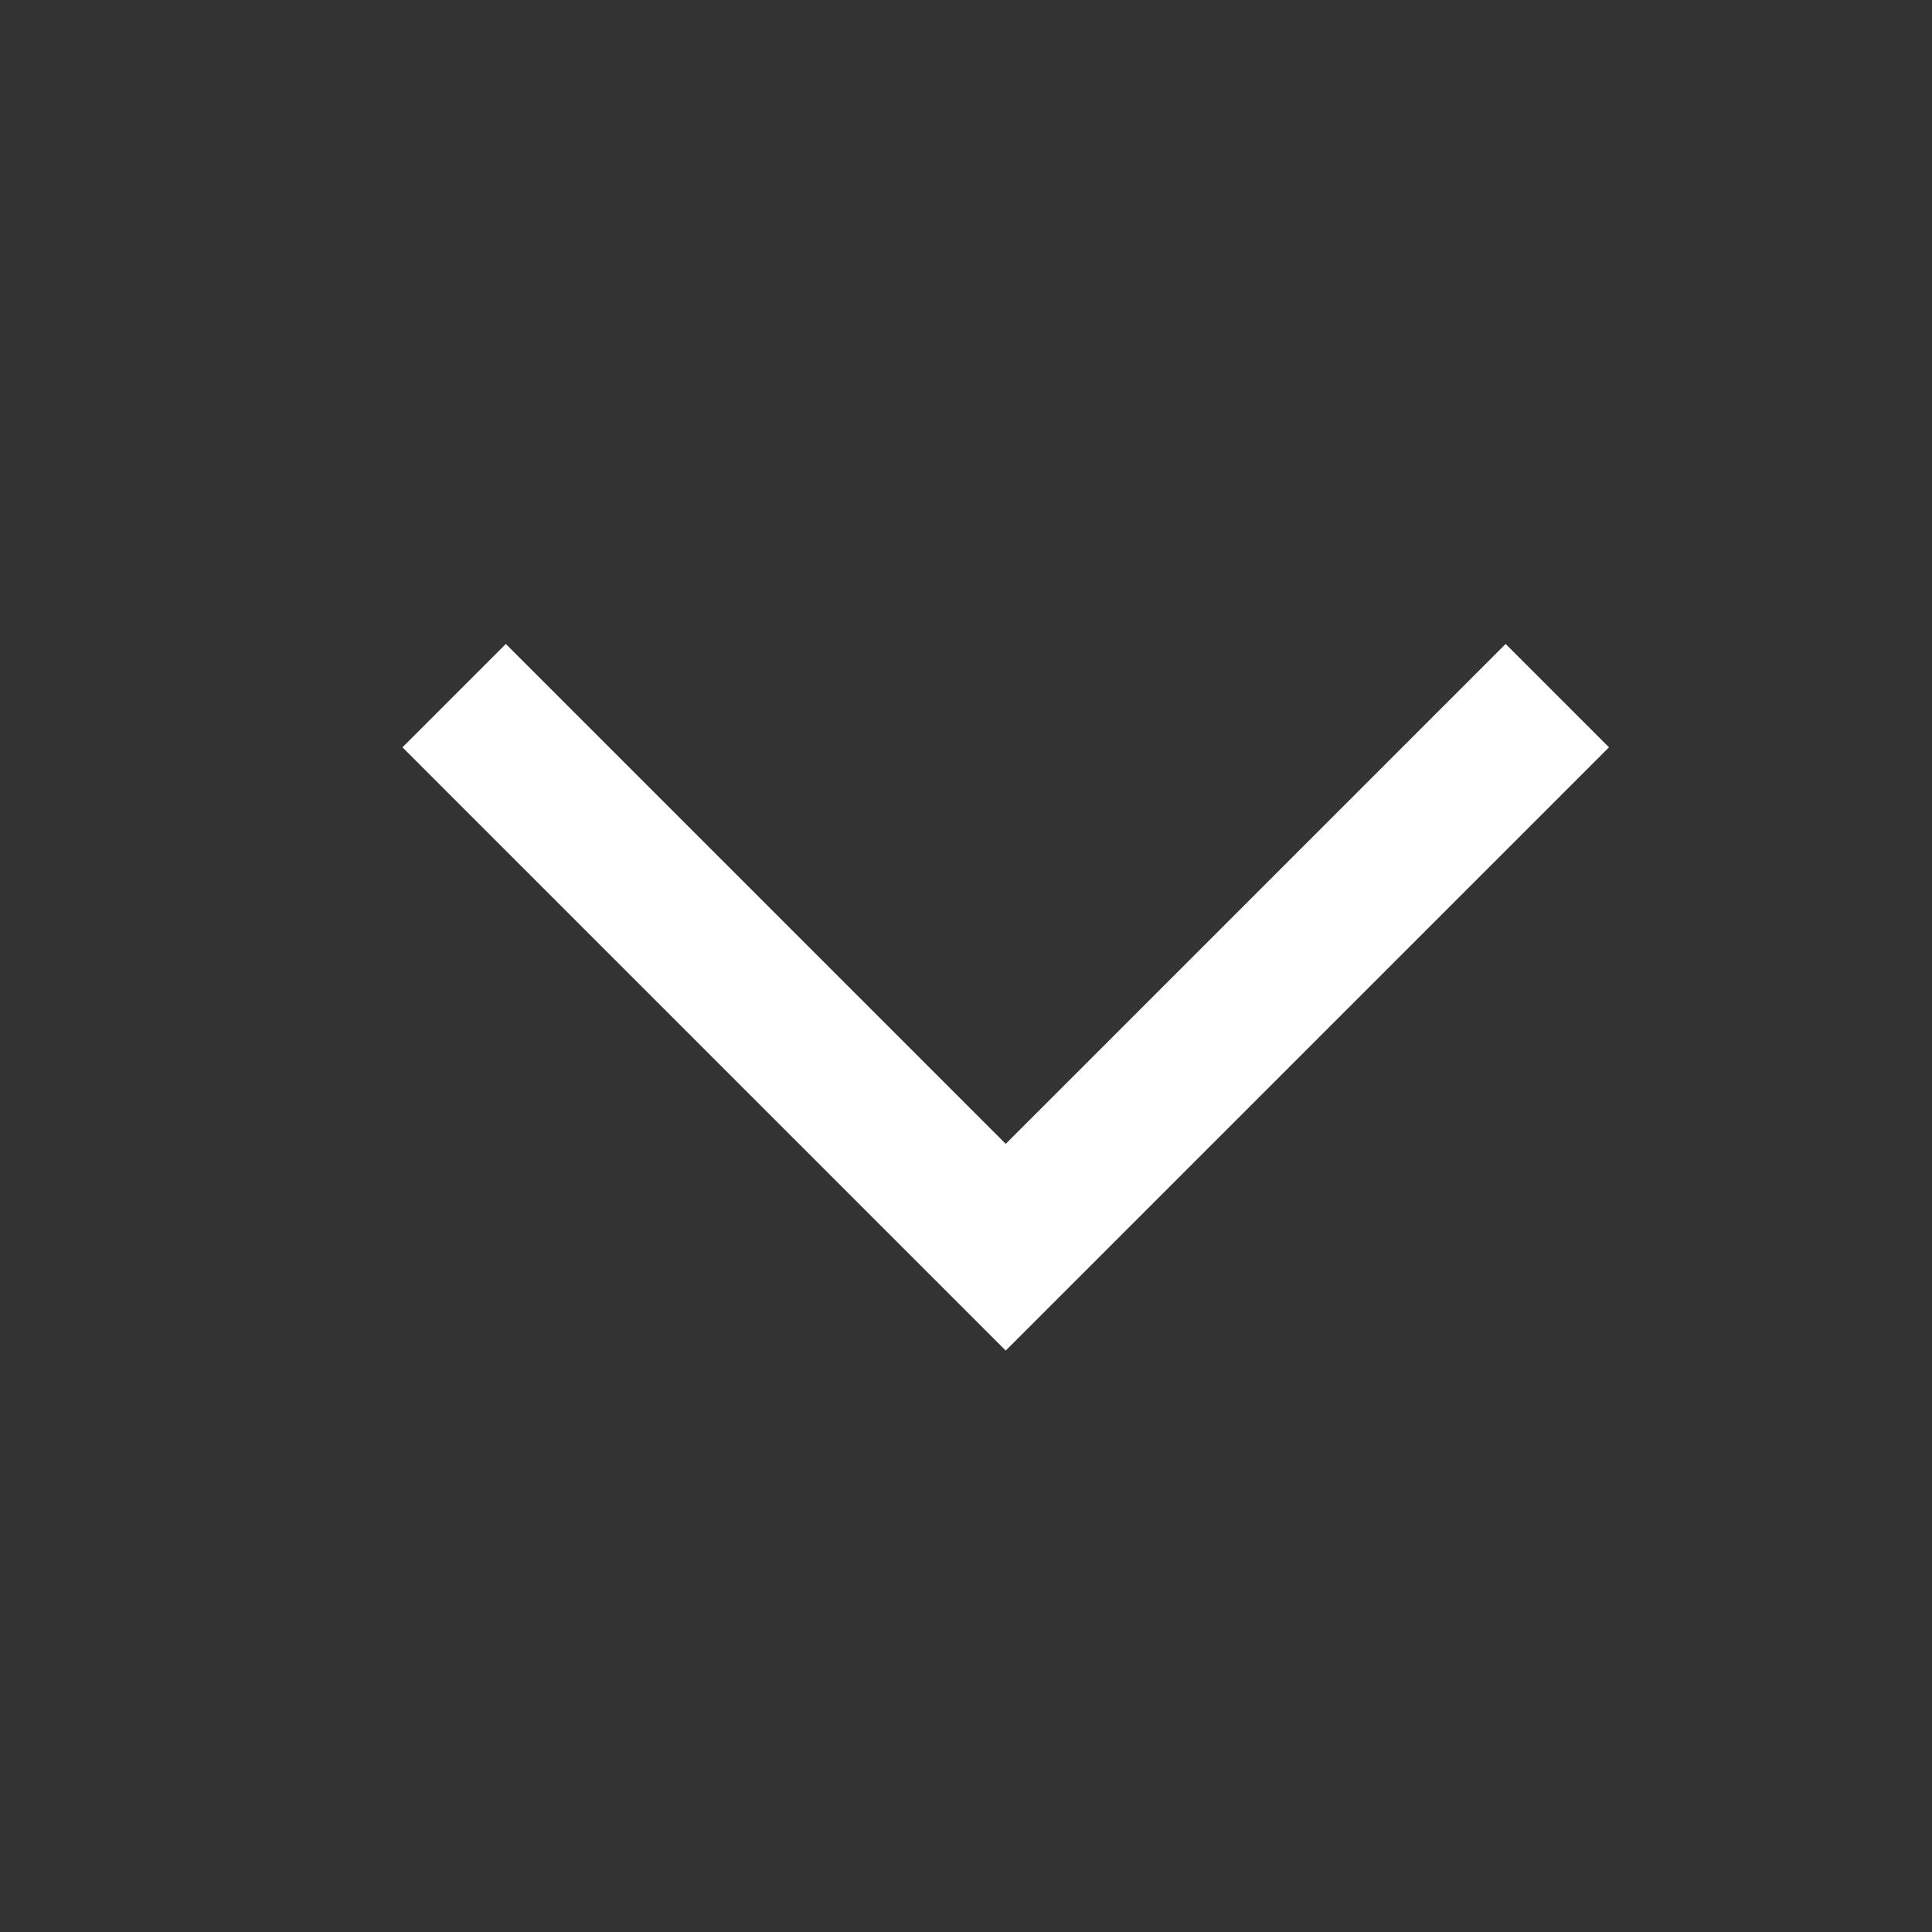 <svg width="16" height="16" viewBox="0 0 16 16" fill="none" xmlns="http://www.w3.org/2000/svg">
<rect x="0" y="0" width="16" height="16" fill="#333333" stroke="none"/>
<path fill-rule="evenodd" clip-rule="evenodd" d="M13.325 6.189L8.329 11.185L3.333 6.189L4.189 5.333L8.329 9.473L12.469 5.333L13.325 6.189Z" fill="white"/>
</svg>

